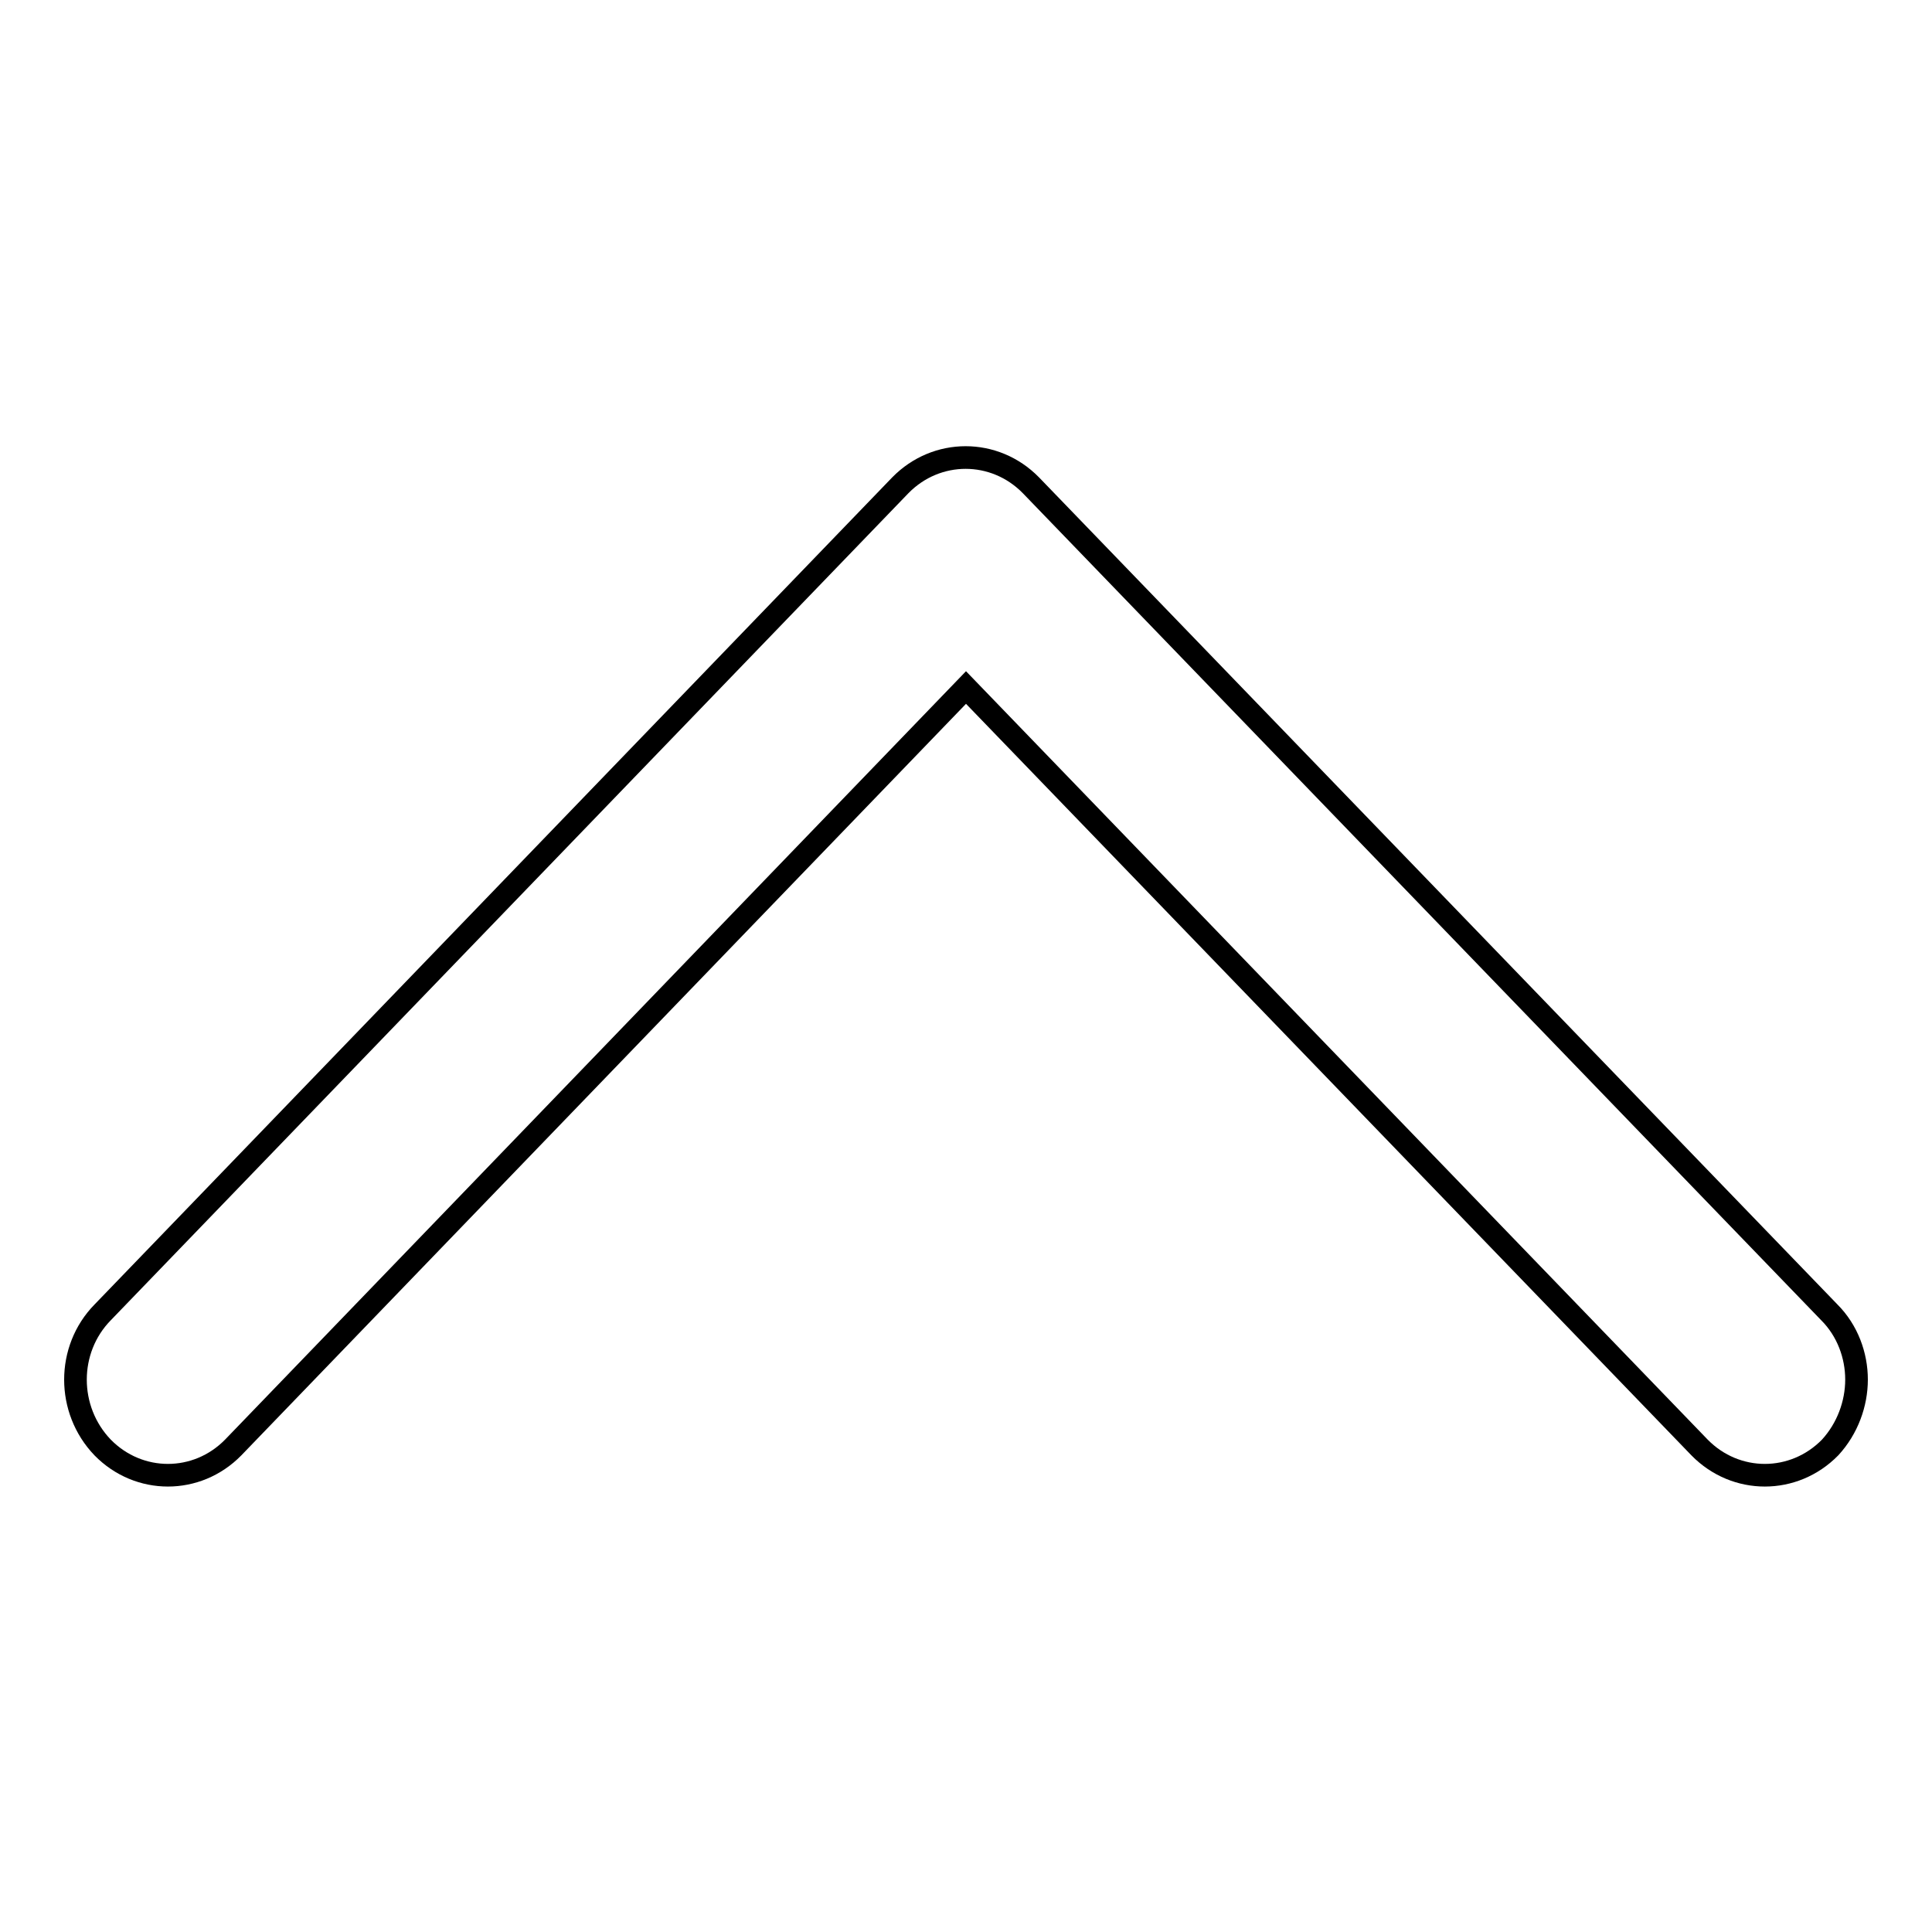 <?xml version="1.0" encoding="utf-8"?>
<!-- Svg Vector Icons : http://www.onlinewebfonts.com/icon -->
<!DOCTYPE svg PUBLIC "-//W3C//DTD SVG 1.1//EN" "http://www.w3.org/Graphics/SVG/1.1/DTD/svg11.dtd">
<svg version="1.1" xmlns="http://www.w3.org/2000/svg" xmlns:xlink="http://www.w3.org/1999/xlink" x="0px" y="0px" viewBox="0 0 256 256" enable-background="new 0 0 256 256" xml:space="preserve">
<g> <path stroke-width="3" fill-opacity="0" stroke="#000000"  d="M246,182.8c0-3.2-1.2-6.5-3.6-8.9L136.6,64.3c-4.8-4.9-12.5-4.9-17.3,0L13.6,173.9 c-4.8,4.9-4.8,12.9,0,17.9c4.8,4.9,12.5,4.9,17.3,0L128,91.1l97.2,100.7c4.8,4.9,12.5,4.9,17.3,0C244.8,189.3,246,186,246,182.8z" /></g>
</svg>